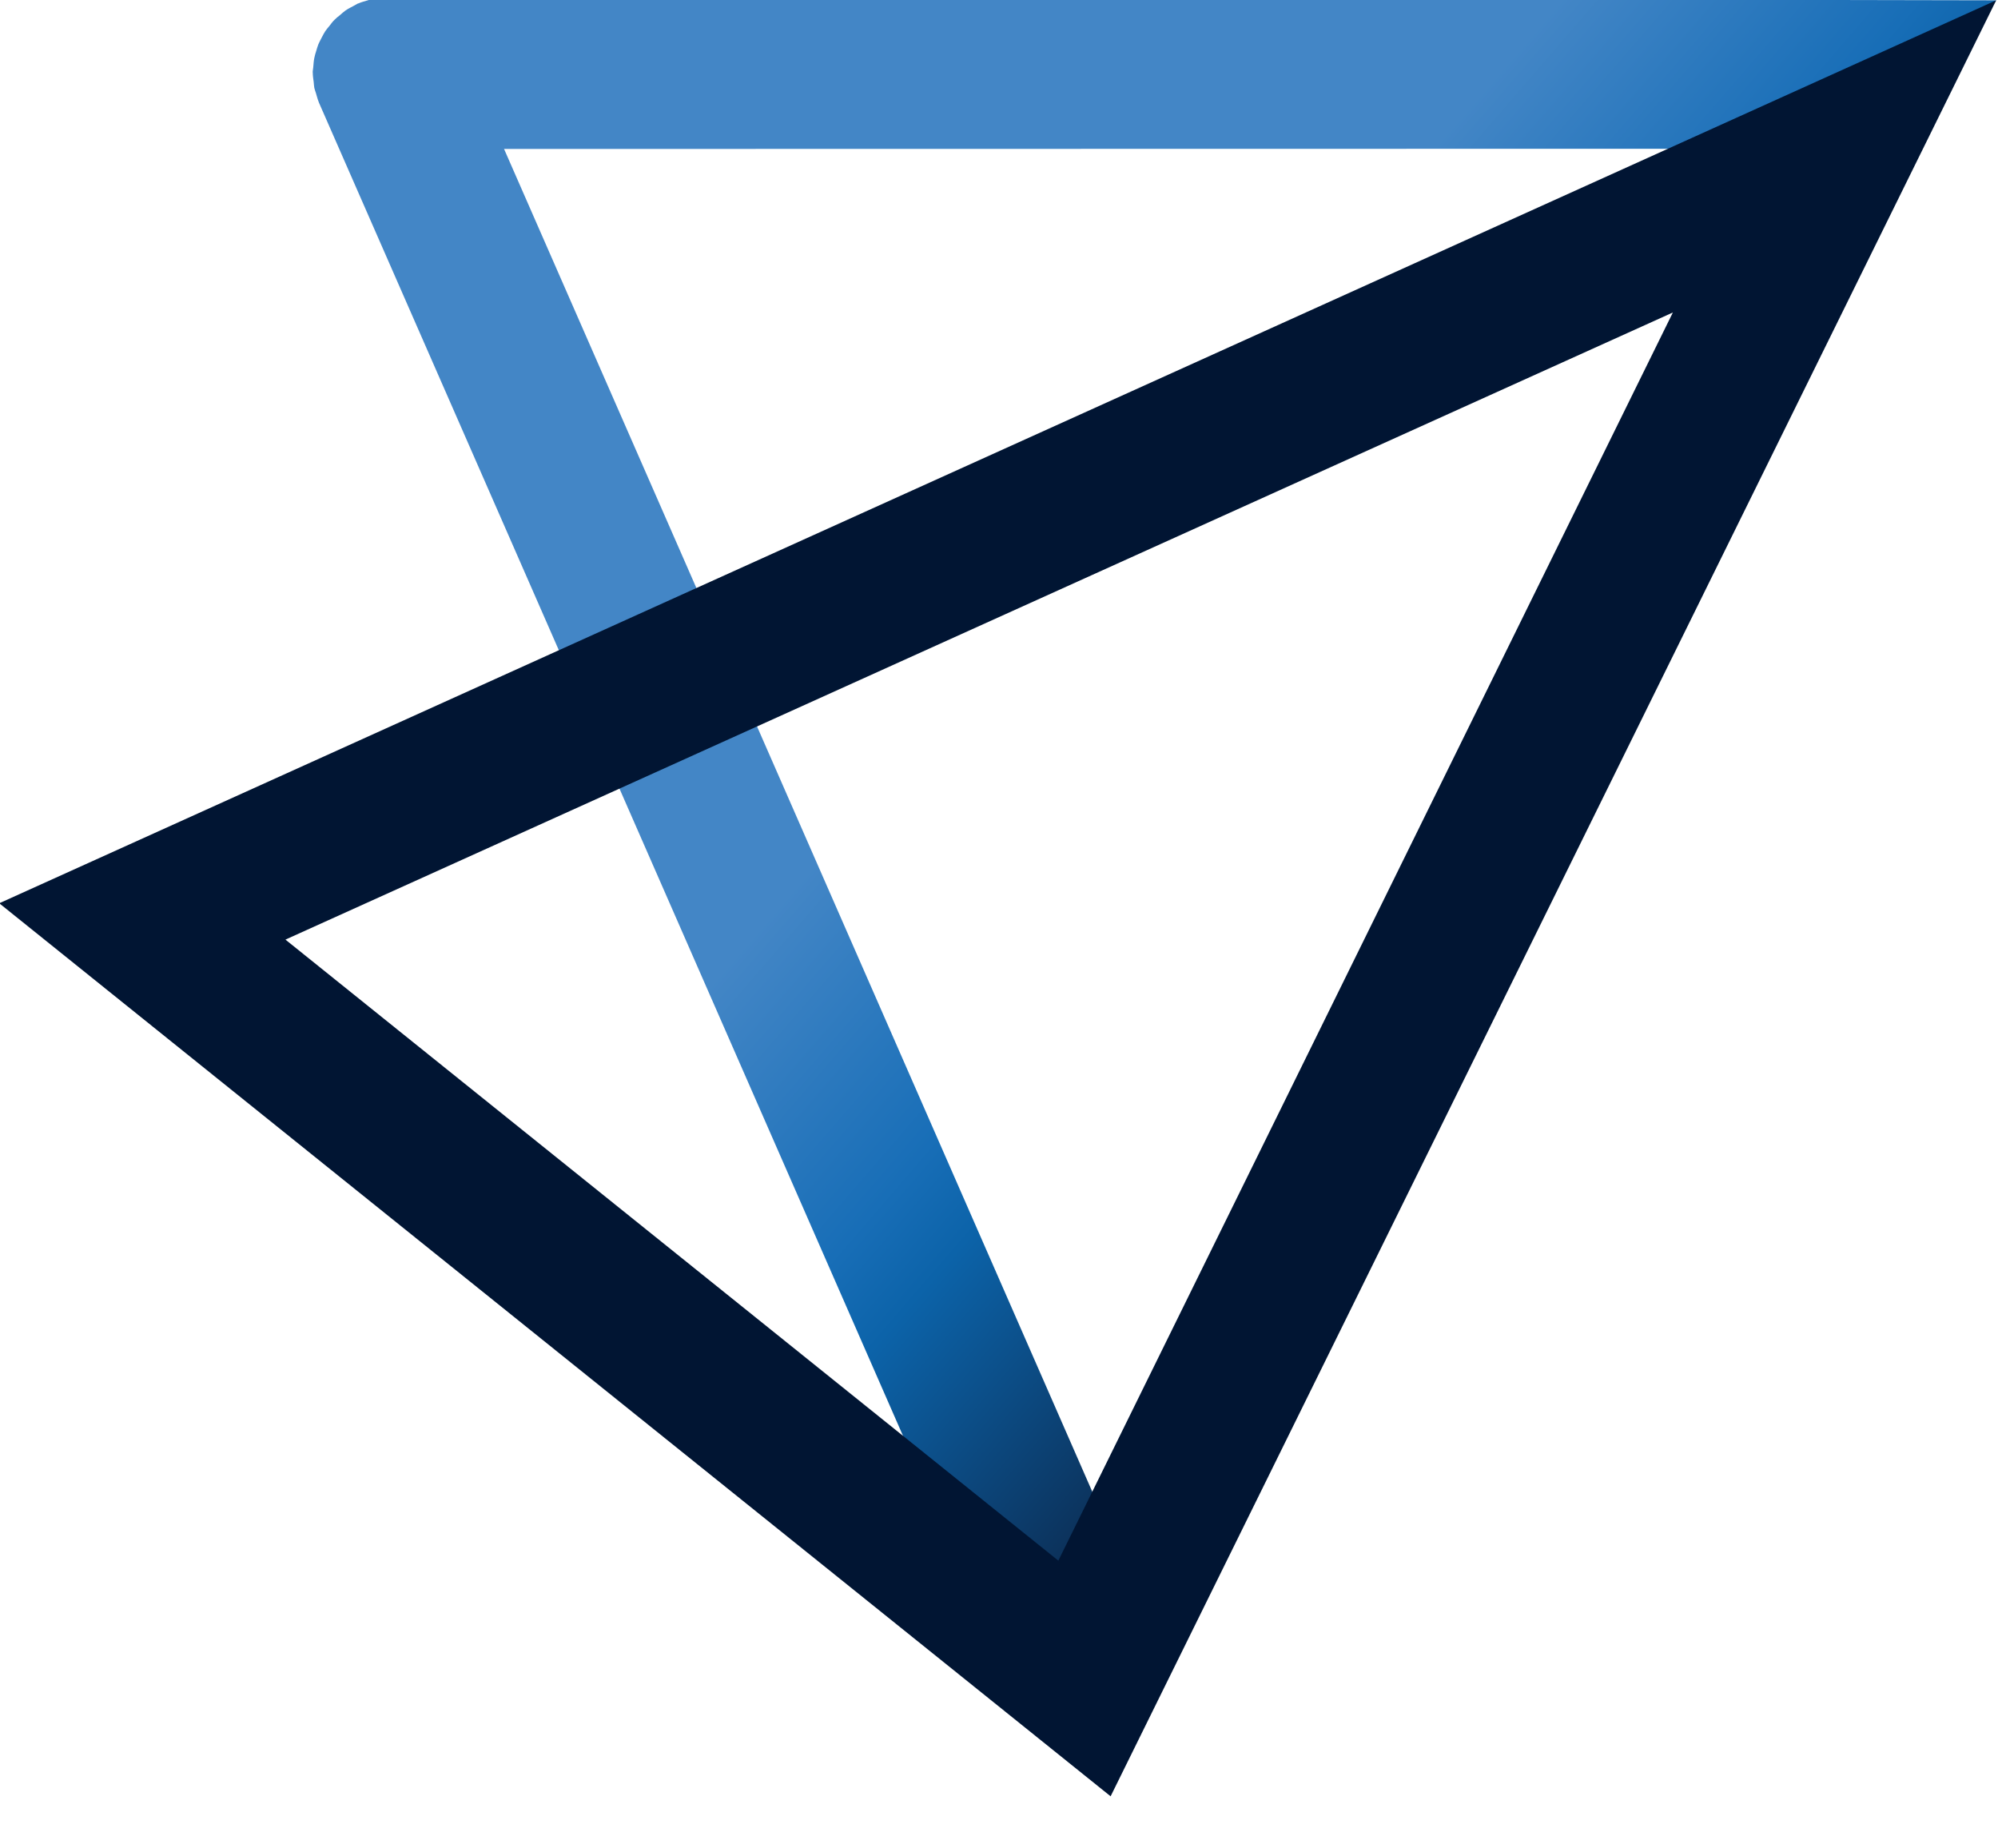 <?xml version="1.0" encoding="UTF-8" standalone="no"?>
<!DOCTYPE svg PUBLIC "-//W3C//DTD SVG 1.1//EN" "http://www.w3.org/Graphics/SVG/1.1/DTD/svg11.dtd">
<svg width="100%" height="100%" viewBox="0 0 80 74" version="1.1" xmlns="http://www.w3.org/2000/svg"
    xmlns:xlink="http://www.w3.org/1999/xlink" xml:space="preserve" xmlns:serif="http://www.serif.com/"
    style="fill-rule:evenodd;clip-rule:evenodd;stroke-linejoin:round;stroke-miterlimit:2;">
    <g transform="matrix(0.719,0,0,0.652,-258.984,-165.131)">
        <rect x="359.967" y="253.097" width="111.193" height="111.913" style="fill:none;" />
        <g transform="matrix(3.892,0,0,4.291,-1282.83,213.171)">
            <path
                d="M450.718,9.349L427.719,9.304L427.707,9.304C427.656,9.304 427.606,9.312 427.555,9.32C427.534,9.322 427.511,9.322 427.491,9.327C427.467,9.332 427.444,9.342 427.419,9.349C427.374,9.362 427.328,9.374 427.285,9.393L427.278,9.394C427.256,9.404 427.239,9.418 427.217,9.428C427.177,9.449 427.137,9.469 427.099,9.495C427.071,9.515 427.046,9.538 427.02,9.561C426.993,9.582 426.965,9.604 426.941,9.629C426.915,9.654 426.894,9.683 426.873,9.711C426.85,9.738 426.829,9.763 426.809,9.792C426.79,9.82 426.777,9.85 426.76,9.88C426.744,9.912 426.726,9.943 426.712,9.976C426.699,10.009 426.69,10.041 426.68,10.075C426.67,10.108 426.659,10.141 426.653,10.175C426.644,10.217 426.642,10.261 426.638,10.305C426.637,10.329 426.63,10.352 426.63,10.376L426.631,10.385C426.631,10.429 426.638,10.473 426.644,10.517C426.647,10.545 426.648,10.574 426.653,10.602C426.659,10.627 426.668,10.651 426.676,10.676C426.689,10.721 426.701,10.767 426.718,10.809C426.72,10.811 426.72,10.814 426.721,10.817L436.787,33.796C436.959,34.188 437.348,34.442 437.777,34.443C437.921,34.443 438.103,34.464 438.209,34.352C438.6,33.945 438.668,33.488 438.766,32.931L429.368,11.476L447.642,11.473L448.071,11.477L449.348,11.482L450.718,9.349Z"
                style="fill:url(#_Linear1);" />
        </g>
        <g transform="matrix(3.892,0,0,4.291,-1282.83,213.171)">
            <path
                d="M438.047,35.049L422.145,22.27L450.718,9.349C450.331,9.525 450.718,9.349 450.718,9.349L438.047,35.049ZM426.24,22.79L437.299,31.677L446.092,13.816L426.24,22.79Z"
                style="fill:rgb(1,21,51);" />
        </g>
    </g>
    <defs>
        <linearGradient id="_Linear1" x1="0" y1="0" x2="1" y2="0" gradientUnits="userSpaceOnUse"
            gradientTransform="matrix(9.674,8.493,8.493,-9.674,436.764,18.312)">
            <stop offset="0" style="stop-color:rgb(67,134,198);stop-opacity:1" />
            <stop offset="0.3" style="stop-color:rgb(24,110,183);stop-opacity:1" />
            <stop offset="0.4" style="stop-color:rgb(12,99,169);stop-opacity:1" />
            <stop offset="0.8" style="stop-color:rgb(12,36,69);stop-opacity:1" />
            <stop offset="0.9" style="stop-color:rgb(1,21,51);stop-opacity:1" />
            <stop offset="1" style="stop-color:rgb(1,21,51);stop-opacity:1" />
        </linearGradient>
    </defs>
</svg>
